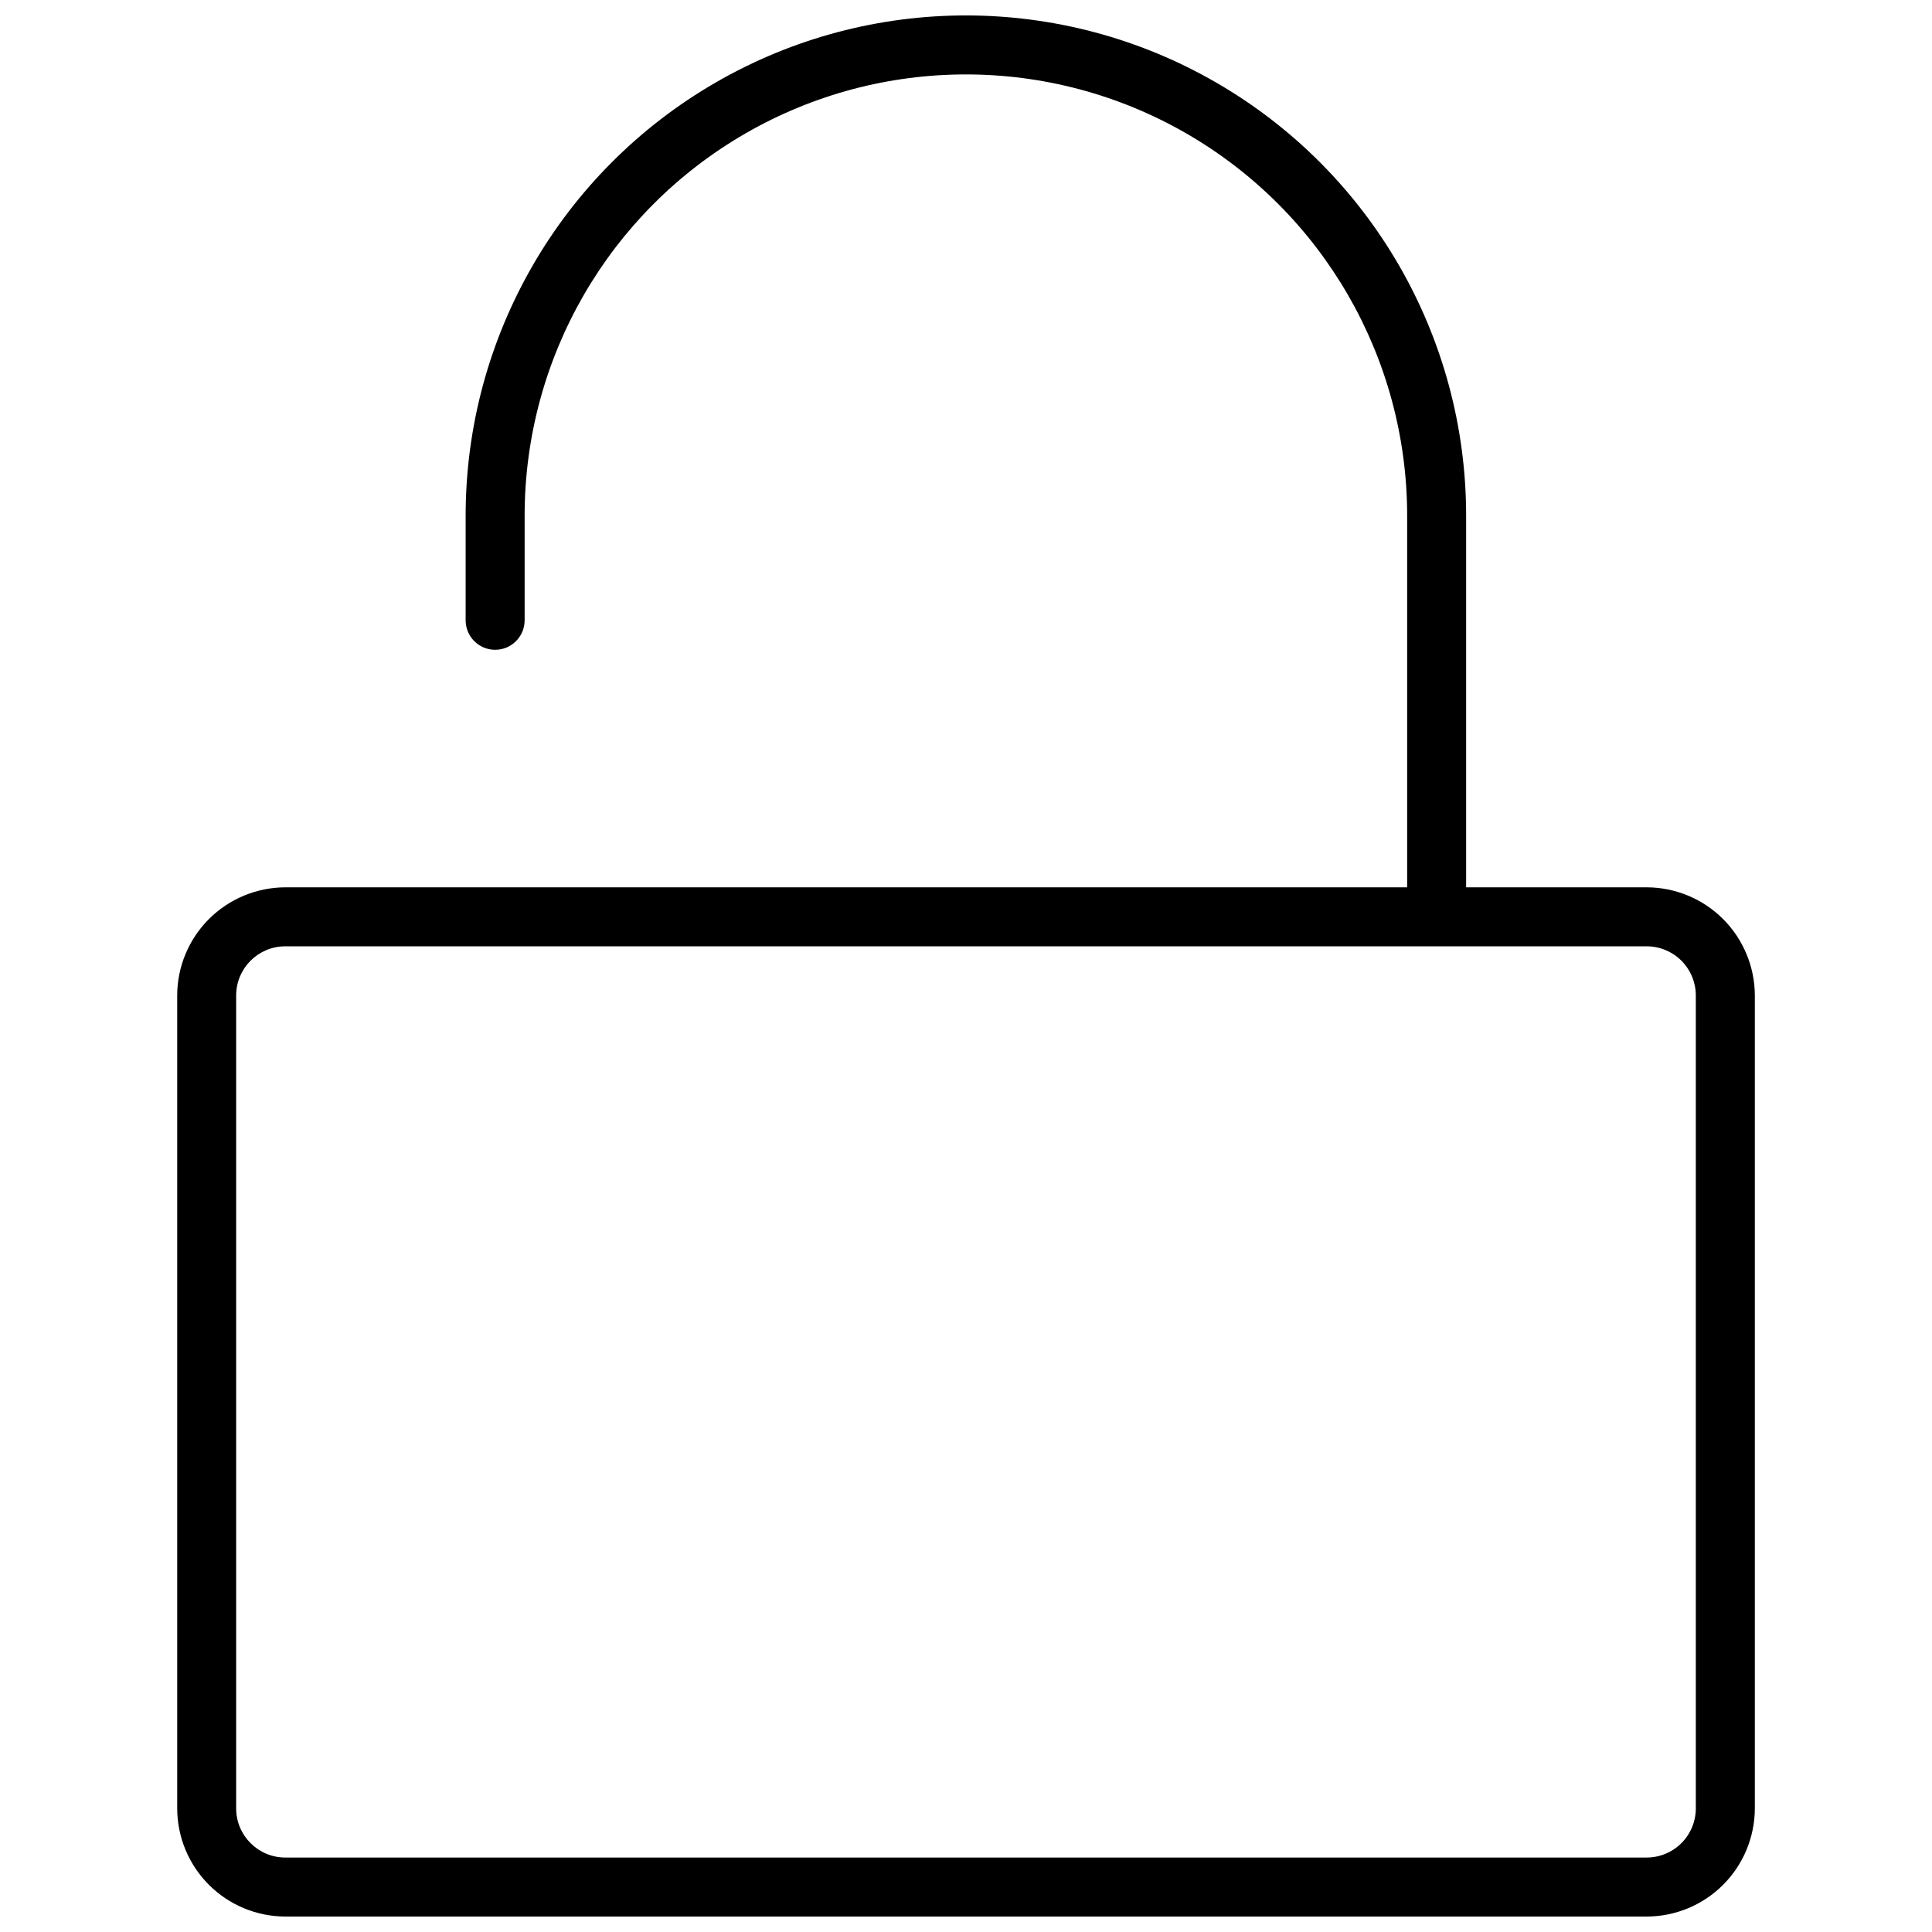 <?xml version="1.0" encoding="UTF-8"?>
<!-- The Best Svg Icon site in the world: iconSvg.co, Visit us! https://iconsvg.co -->
<svg width="800px" height="800px" version="1.1" viewBox="144 144 512 512" xmlns="http://www.w3.org/2000/svg">
 <defs>
  <clipPath id="a">
   <path d="m190 148.09h420v503.81h-420z"/>
  </clipPath>
 </defs>
 <g clip-path="url(#a)">
  <path d="m580.38 379.15h-47.84v-98.488c0-47.363-25.27-91.129-66.285-114.81-41.016-23.684-91.555-23.684-132.57 0-41.02 23.68-66.285 67.445-66.285 114.81v27.723c0 4.316 3.5 7.816 7.816 7.816s7.816-3.5 7.816-7.816v-27.723c0-41.777 22.289-80.383 58.469-101.27 36.18-20.891 80.758-20.891 116.94 0 36.18 20.887 58.469 59.492 58.469 101.27v98.488h-297.29c-7.598 0.016-14.879 3.039-20.254 8.41-5.371 5.375-8.395 12.656-8.406 20.254v215.43c0.012 7.598 3.035 14.879 8.406 20.25 5.375 5.375 12.656 8.398 20.254 8.41h360.77c7.594-0.012 14.879-3.035 20.25-8.41 5.371-5.371 8.395-12.652 8.41-20.25v-215.43c-0.016-7.598-3.039-14.879-8.41-20.254-5.371-5.371-12.656-8.395-20.25-8.41zm13.027 244.09c0 3.457-1.375 6.769-3.816 9.211-2.445 2.445-5.758 3.816-9.211 3.816h-360.77c-7.195 0-13.027-5.832-13.027-13.027v-215.43c0-7.195 5.832-13.027 13.027-13.027h360.77c3.453 0 6.766 1.371 9.211 3.812 2.441 2.445 3.816 5.758 3.816 9.215z"/>
 </g>
</svg>